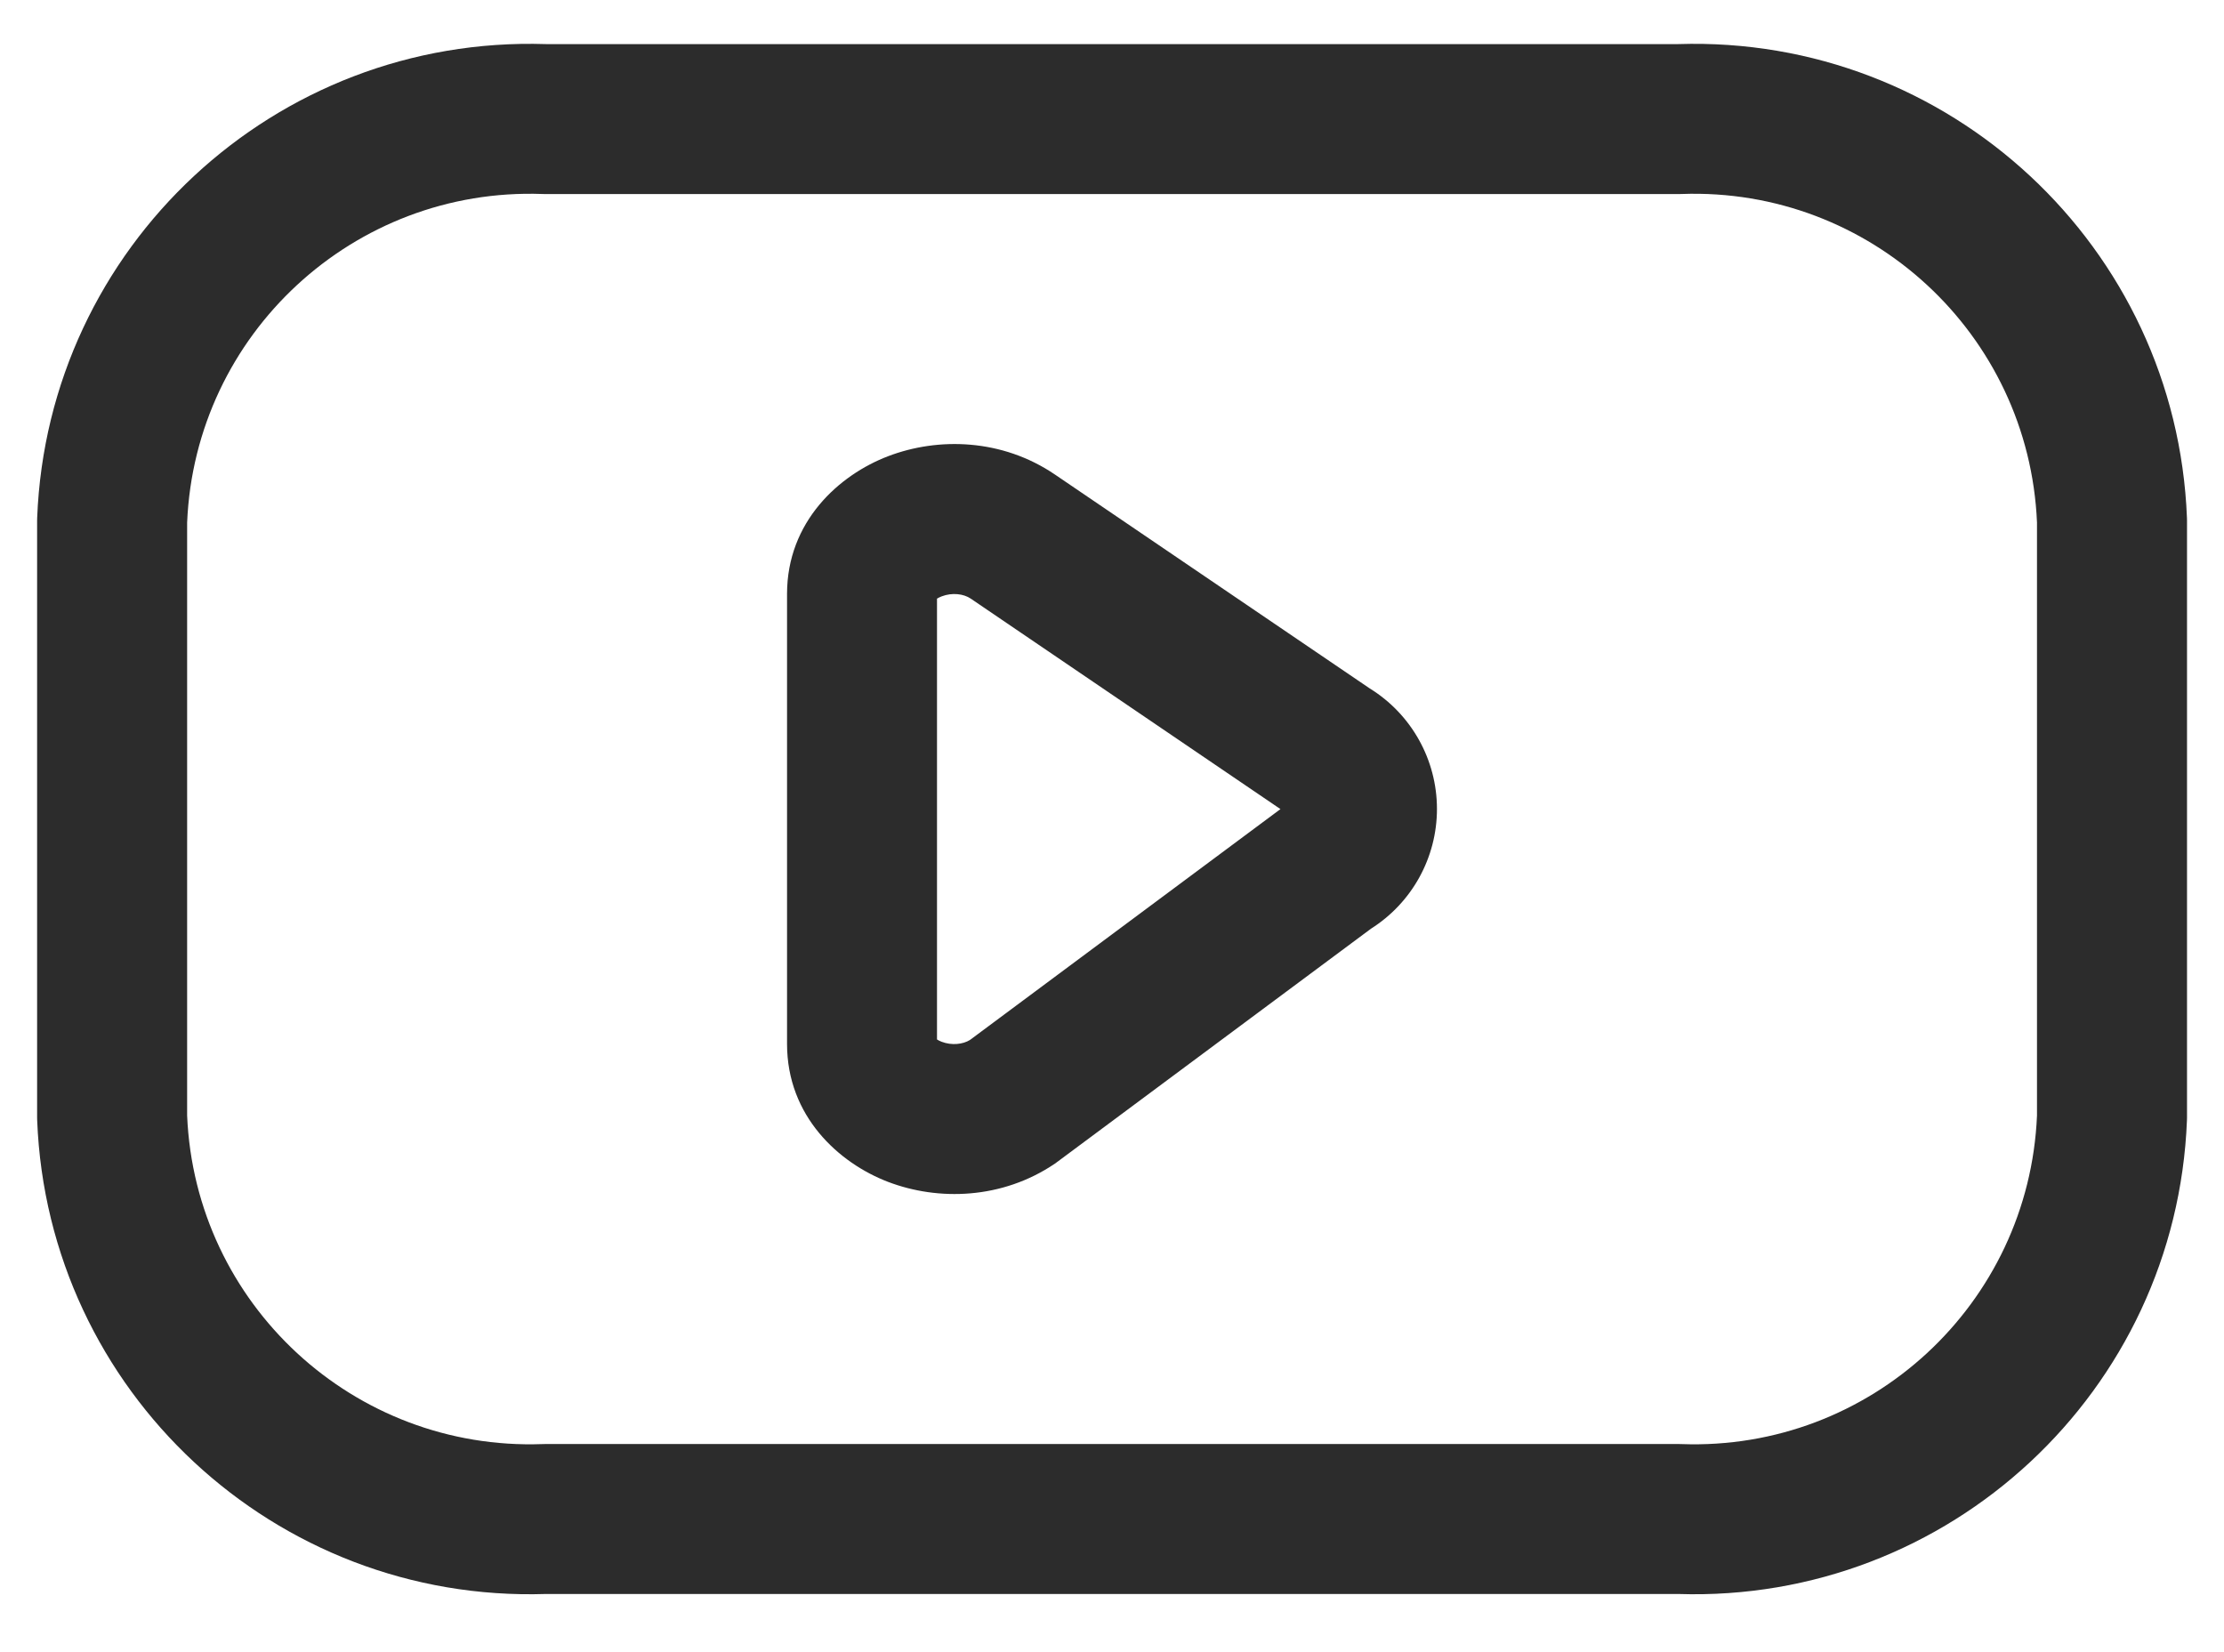 <svg width="35" height="26" viewBox="0 0 35 26" fill="none" xmlns="http://www.w3.org/2000/svg">
<path d="M26.409 0.694C30.672 0.556 34.25 3.884 34.417 8.149C34.417 8.164 34.418 8.18 34.418 8.195V17.584C34.418 17.599 34.417 17.614 34.417 17.63C34.25 21.895 30.672 25.223 26.409 25.085H8.592C4.33 25.223 0.752 21.895 0.585 17.63C0.584 17.614 0.584 17.599 0.584 17.584V8.195C0.584 8.18 0.584 8.164 0.585 8.149C0.752 3.884 4.33 0.556 8.592 0.694H26.409ZM26.463 3.053C26.449 3.054 26.435 3.054 26.42 3.054H8.581C8.567 3.054 8.553 3.054 8.538 3.053C5.569 2.945 3.07 5.256 2.945 8.223V17.556C3.07 20.523 5.569 22.834 8.538 22.726L8.581 22.725H26.42L26.463 22.726C29.433 22.834 31.931 20.523 32.057 17.556V8.223C31.931 5.256 29.433 2.945 26.463 3.053Z" fill="#2C2C2C"/>
<path d="M15.276 9.42C15.165 9.345 14.985 9.322 14.82 9.385C14.787 9.397 14.763 9.411 14.746 9.421V16.358C14.762 16.369 14.786 16.382 14.82 16.395C14.978 16.455 15.152 16.436 15.265 16.366L20.151 12.733L15.276 9.42ZM22.614 12.731C22.614 13.497 22.221 14.207 21.576 14.615L16.643 18.282C16.63 18.293 16.616 18.302 16.602 18.312C15.77 18.876 14.764 18.9 13.977 18.6C13.2 18.303 12.386 17.566 12.386 16.429V9.347C12.386 8.209 13.204 7.474 13.978 7.179C14.764 6.879 15.77 6.902 16.602 7.468V7.468L21.556 10.834C22.212 11.239 22.614 11.956 22.614 12.731Z" fill="#2C2C2C"/>
</svg>
